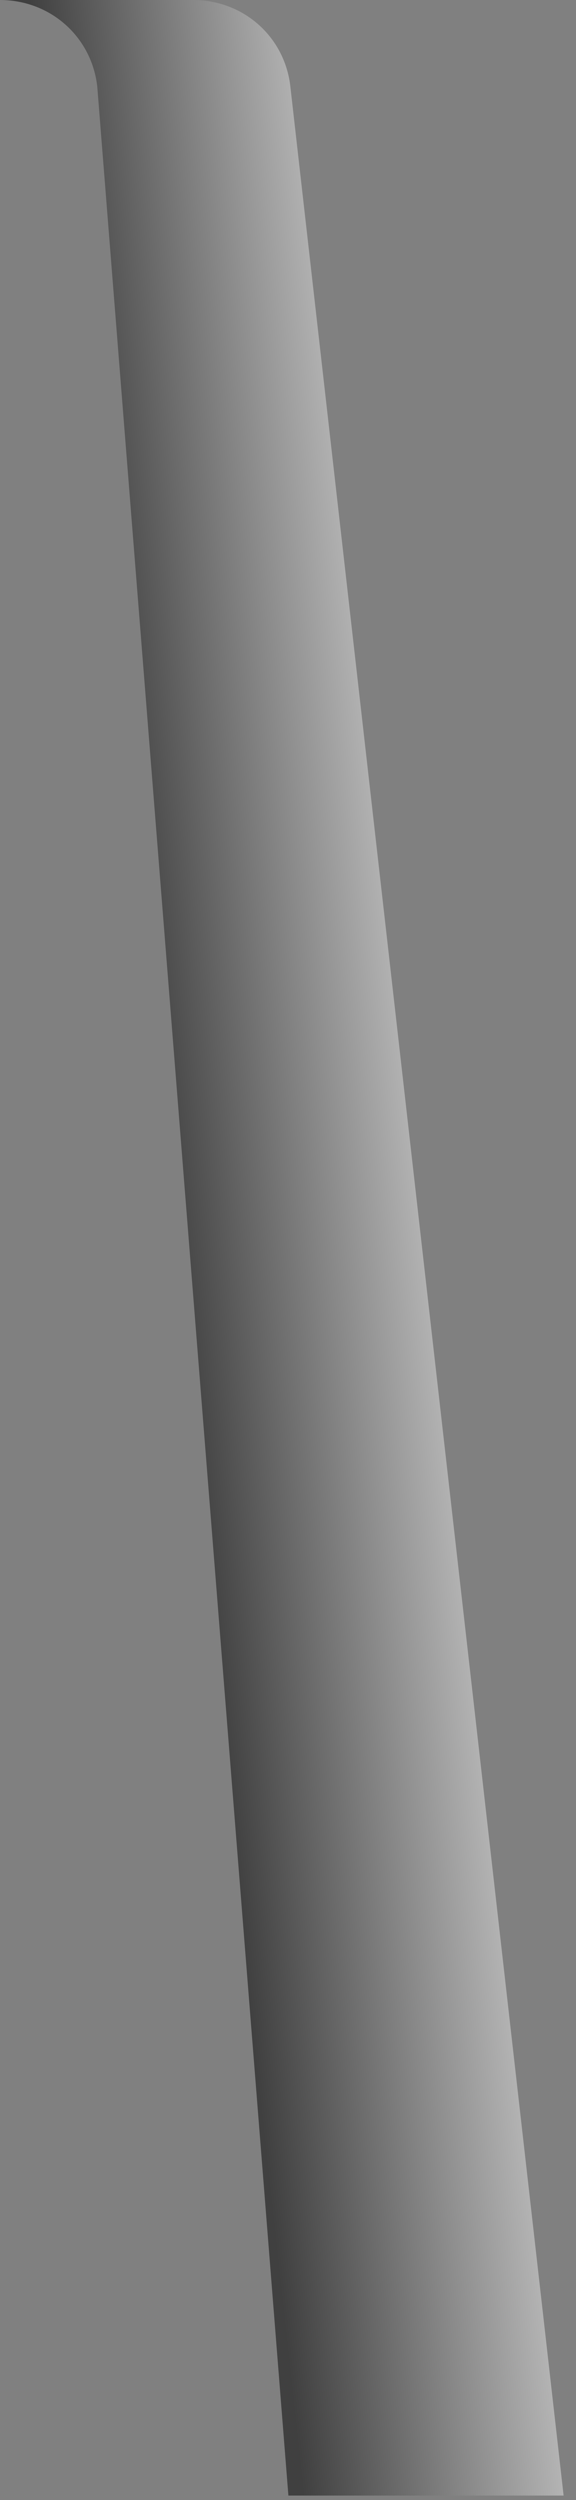<?xml version="1.0" encoding="utf-8"?>
<svg xmlns="http://www.w3.org/2000/svg" fill="none" height="100%" overflow="visible" preserveAspectRatio="none" style="display: block;" viewBox="0 0 42 182" width="100%">
<rect x="0" y="0" width="42" height="182" fill="#808080" stroke="none"/>
<path d="M41.097 181.672H21.029L7.092 6.297C6.74 3.197 4.486 0.792 1.544 0.164C1.046 0.056 0.53 0 0 0H14.08C14.61 0 15.126 0.056 15.623 0.164C18.568 0.792 20.822 3.197 21.172 6.297L41.097 181.672Z" fill="url(#paint0_linear_0_5693)" id="Vector" opacity="0.5" style="mix-blend-mode:screen"/>
<defs>
<linearGradient gradientUnits="userSpaceOnUse" id="paint0_linear_0_5693" x1="32.984" x2="12.234" y1="89.467" y2="91.747">
<stop stop-color="white"/>
<stop offset="1"/>
</linearGradient>
</defs>
</svg>